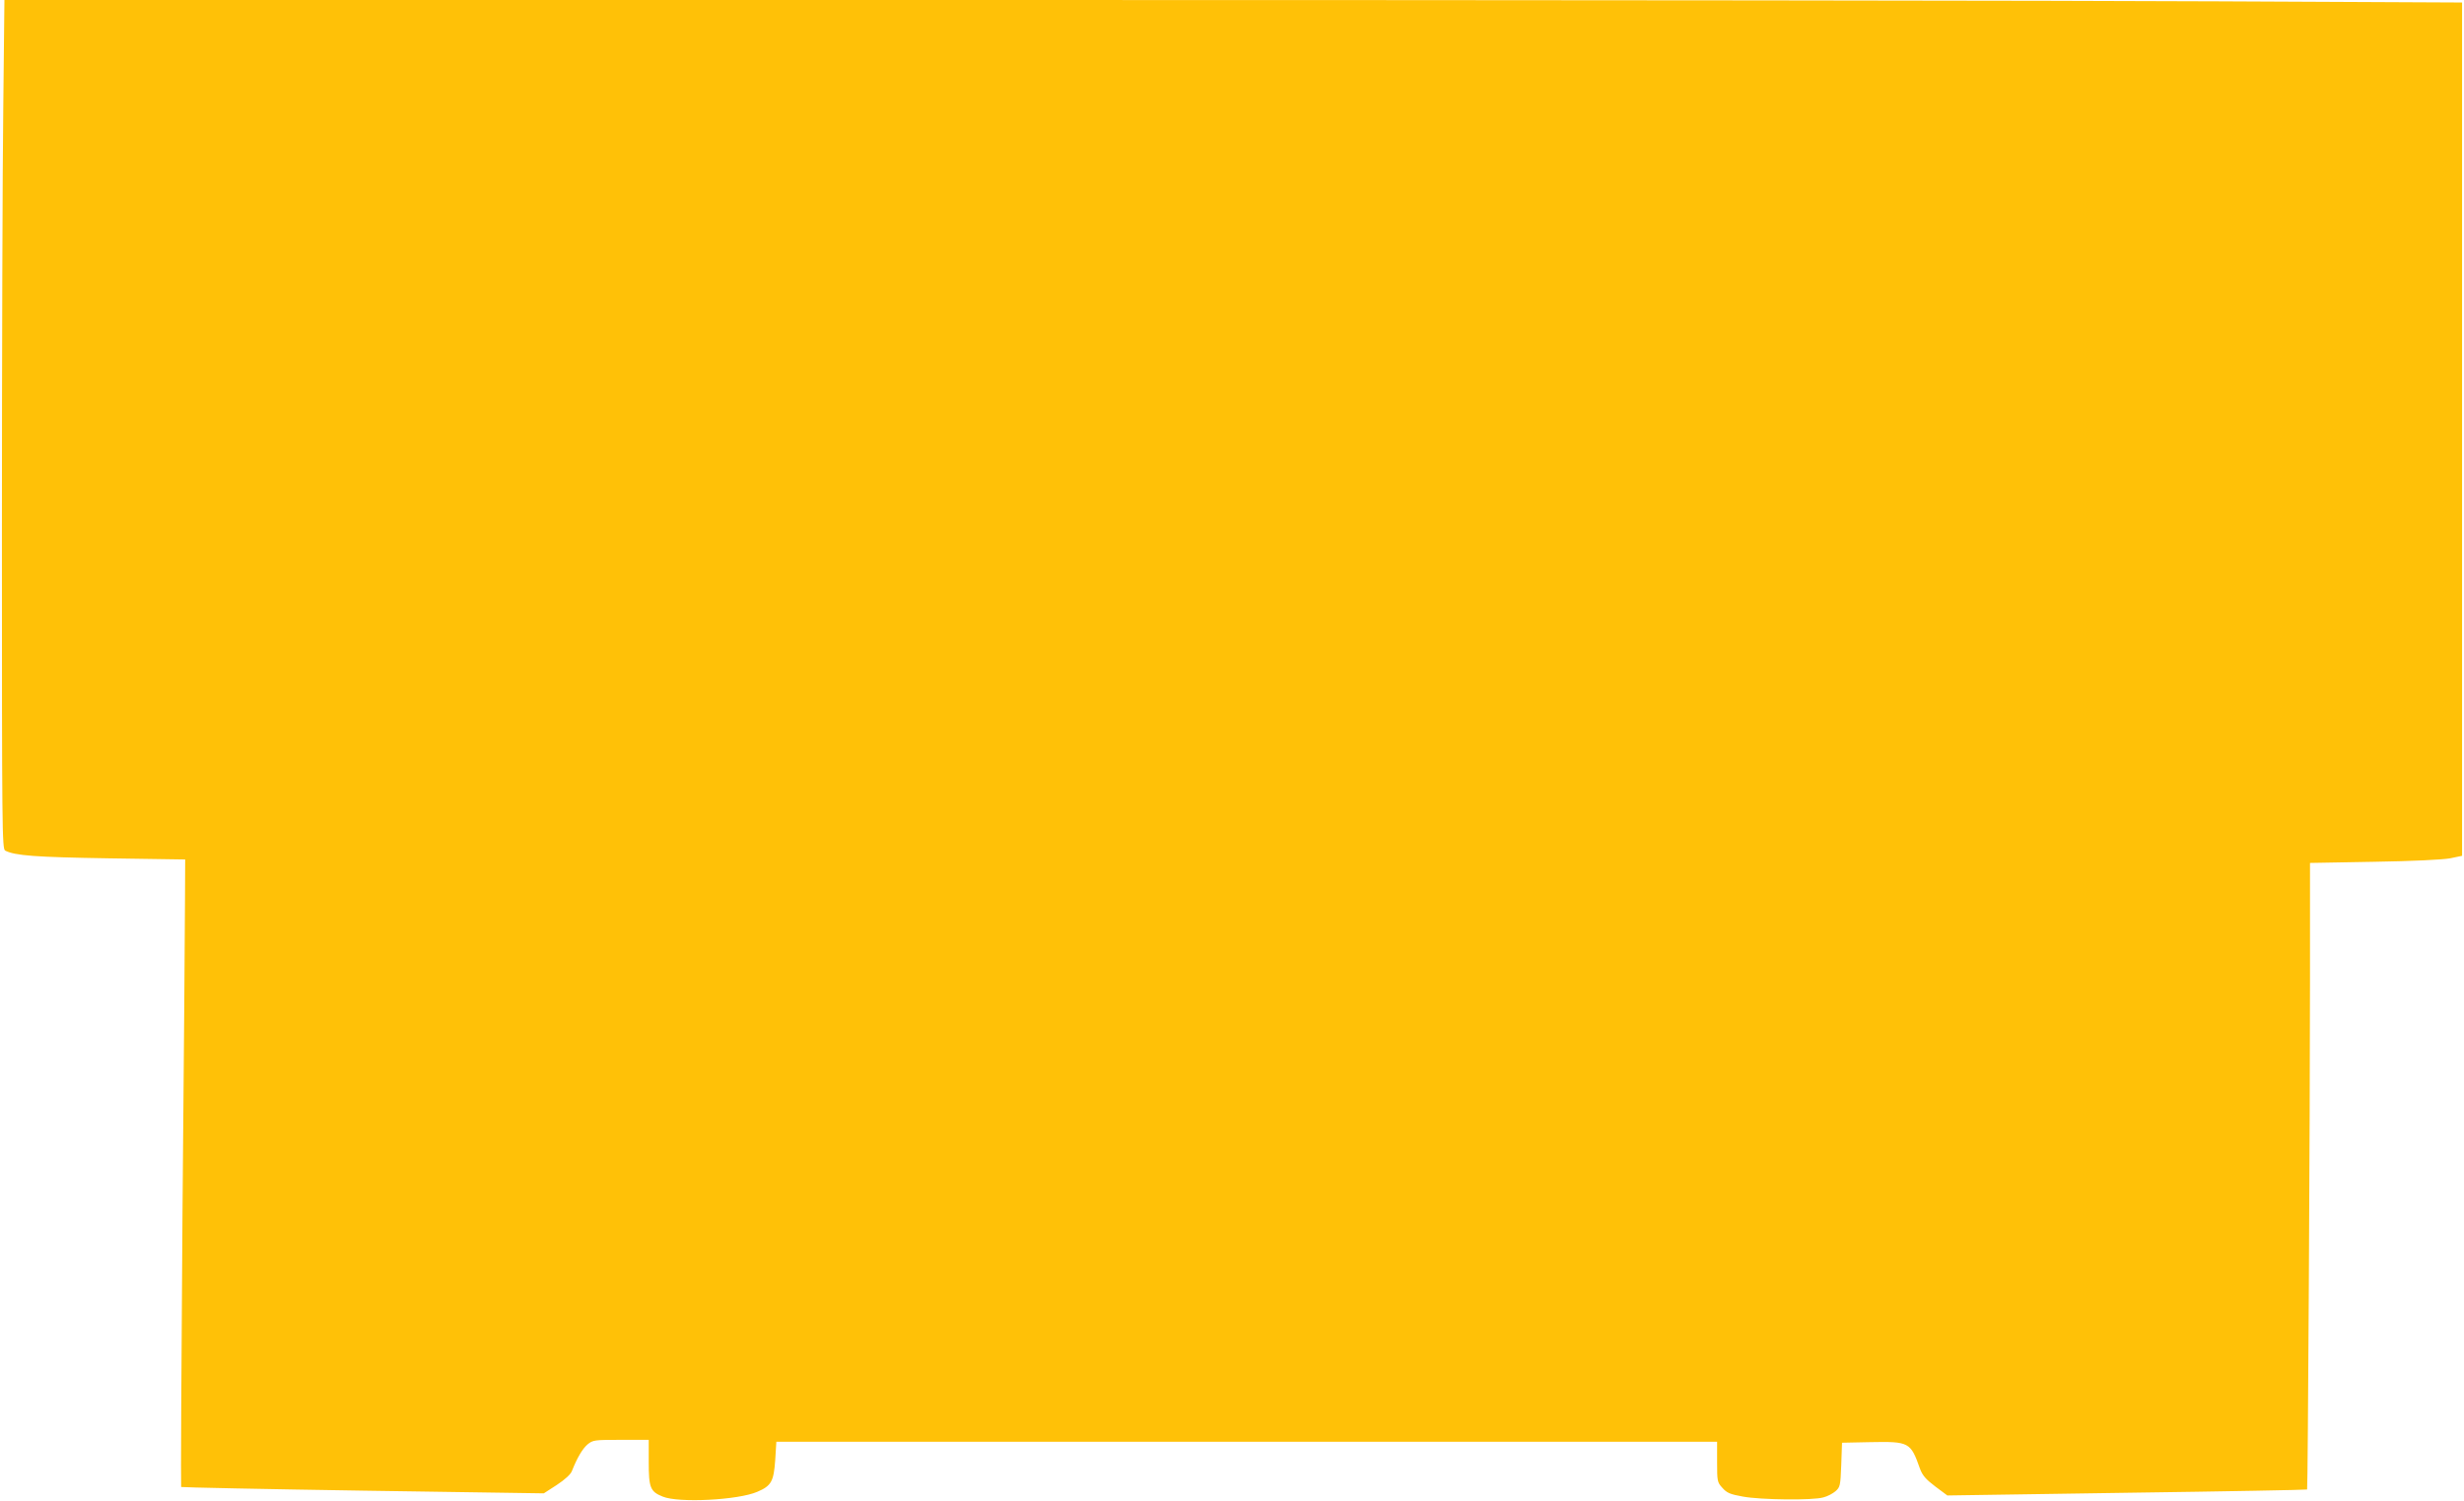 <?xml version="1.0" standalone="no"?>
<!DOCTYPE svg PUBLIC "-//W3C//DTD SVG 20010904//EN"
 "http://www.w3.org/TR/2001/REC-SVG-20010904/DTD/svg10.dtd">
<svg version="1.0" xmlns="http://www.w3.org/2000/svg"
 width="1280pt" height="780pt" viewBox="0 0 1280 780"
 preserveAspectRatio="xMidYMid meet">
<g transform="translate(0,780) scale(0.1,-0.1)"
fill="#ffc107" stroke="none">
<path d="M17 7238 c-4 -310 -7 -1302 -7 -2205 0 -1554 1 -1643 17 -1652 51
-26 157 -34 536 -40 l399 -6 -1 -210 c0 -115 -6 -848 -13 -1628 -6 -779 -9
-1419 -7 -1422 3 -2 428 -11 945 -19 l939 -14 68 44 c41 27 72 55 78 72 26 66
54 115 81 138 28 23 35 24 174 24 l144 0 0 -115 c0 -134 8 -154 73 -180 83
-34 392 -18 491 25 73 31 85 54 93 163 l6 97 2444 0 2443 0 0 -105 c0 -100 1
-106 28 -135 23 -26 40 -33 107 -45 94 -17 363 -20 417 -4 21 5 49 20 63 32
24 21 26 29 30 137 l4 115 145 3 c205 4 211 0 260 -138 13 -35 30 -55 79 -92
l63 -47 933 14 c513 7 934 15 936 17 4 5 15 1947 15 2644 l0 611 333 6 c198 3
357 11 395 18 l62 13 0 2216 0 2217 -1262 6 c-694 4 -3566 7 -6383 7 l-5122 0
-6 -562z"/>
</g>
</svg>
